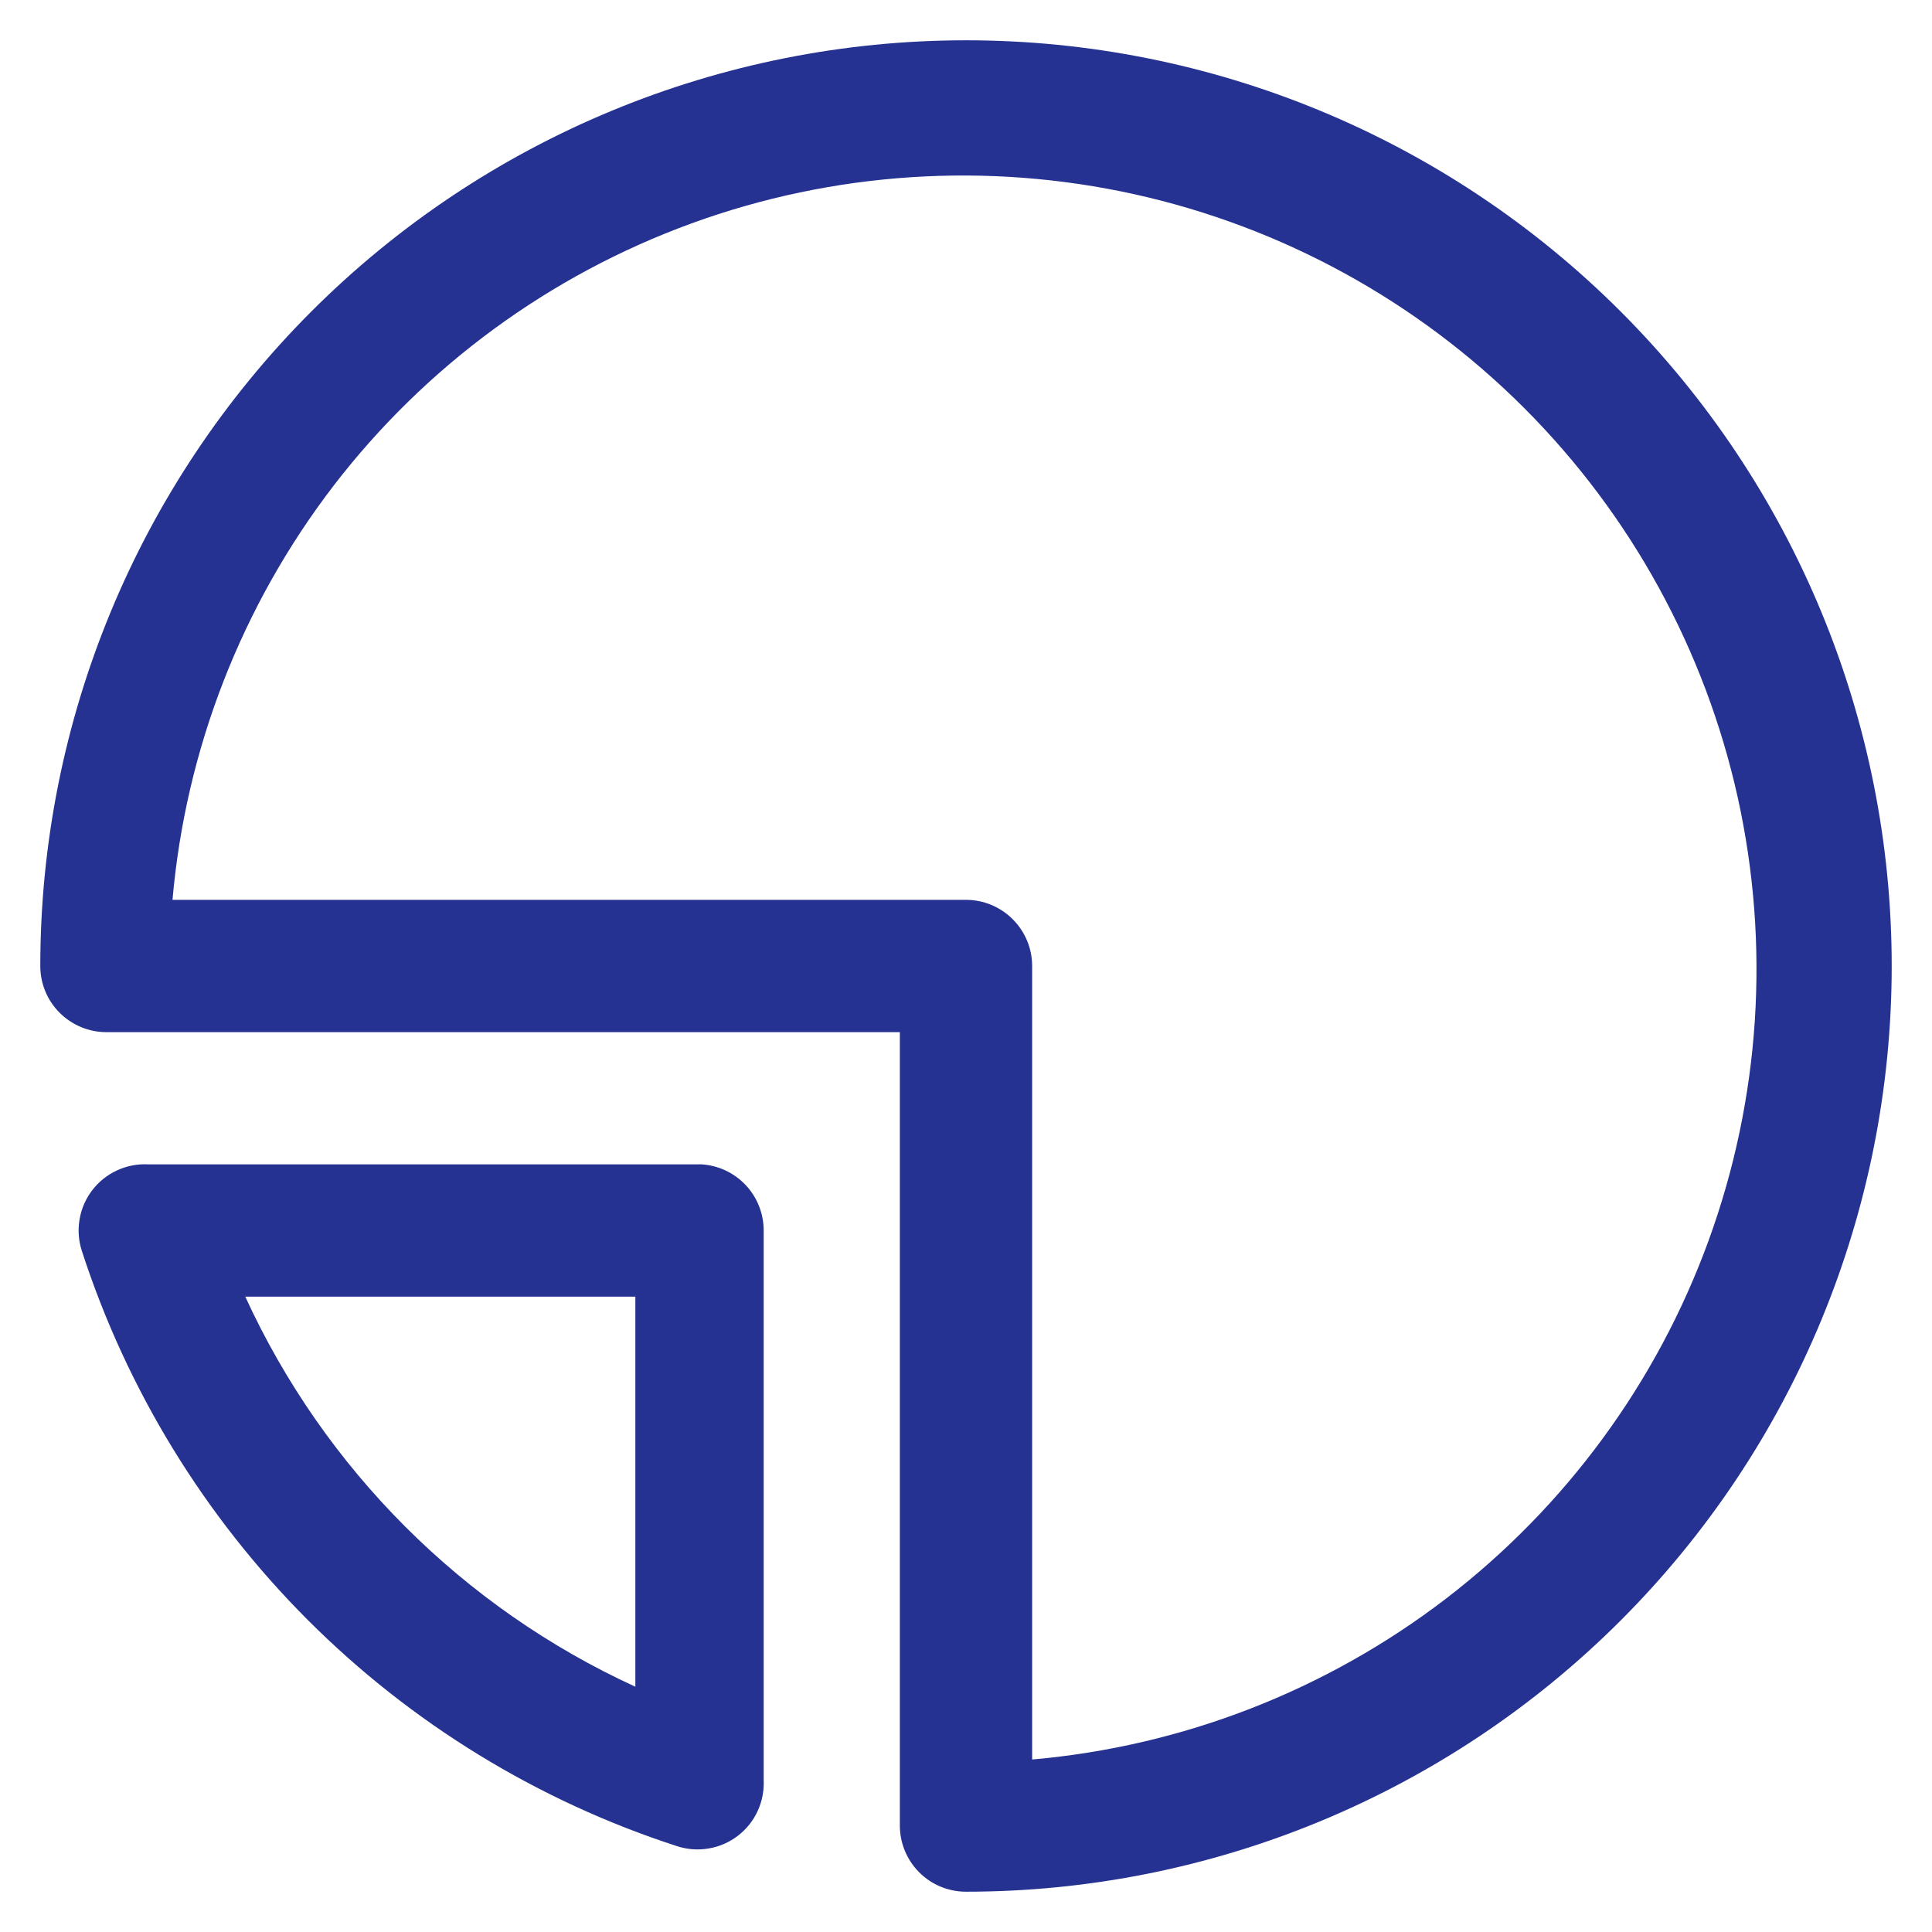 <svg width="21" height="21" viewBox="0 0 21 21" fill="none" xmlns="http://www.w3.org/2000/svg">
<path d="M10.5 0.438C7.831 0.438 5.272 1.498 3.385 3.385C1.498 5.272 0.438 7.831 0.438 10.5C0.438 10.691 0.513 10.873 0.648 11.008C0.783 11.143 0.966 11.219 1.156 11.219H9.781V19.844C9.781 20.034 9.857 20.217 9.992 20.352C10.127 20.487 10.309 20.562 10.5 20.562C13.169 20.562 15.728 19.502 17.615 17.615C19.502 15.728 20.562 13.169 20.562 10.5C20.562 7.831 19.502 5.272 17.615 3.385C15.728 1.498 13.169 0.438 10.5 0.438V0.438ZM11.219 19.125V10.5C11.219 10.309 11.143 10.127 11.008 9.992C10.873 9.857 10.691 9.781 10.5 9.781H1.875C2.018 8.146 2.625 6.585 3.624 5.282C4.624 3.98 5.974 2.99 7.517 2.428C9.06 1.866 10.731 1.757 12.334 2.112C13.937 2.468 15.405 3.273 16.566 4.434C17.727 5.595 18.532 7.063 18.888 8.666C19.243 10.269 19.134 11.94 18.572 13.483C18.011 15.026 17.02 16.376 15.718 17.376C14.415 18.375 12.854 18.982 11.219 19.125V19.125Z" fill="#253292"/>
<path d="M7.625 12.656H1.609C1.493 12.65 1.377 12.673 1.271 12.722C1.165 12.771 1.073 12.845 1.002 12.938C0.931 13.031 0.884 13.139 0.865 13.254C0.845 13.369 0.854 13.487 0.89 13.598C1.381 15.111 2.223 16.485 3.347 17.61C4.471 18.734 5.846 19.576 7.359 20.067C7.47 20.103 7.588 20.112 7.703 20.092C7.818 20.073 7.926 20.026 8.019 19.955C8.112 19.884 8.186 19.792 8.235 19.686C8.284 19.58 8.306 19.464 8.301 19.348V13.375C8.301 13.192 8.231 13.015 8.106 12.882C7.98 12.748 7.808 12.667 7.625 12.656V12.656ZM6.906 18.334C5.031 17.474 3.526 15.969 2.666 14.094H6.906V18.334Z" fill="#253292"/>
</svg>
